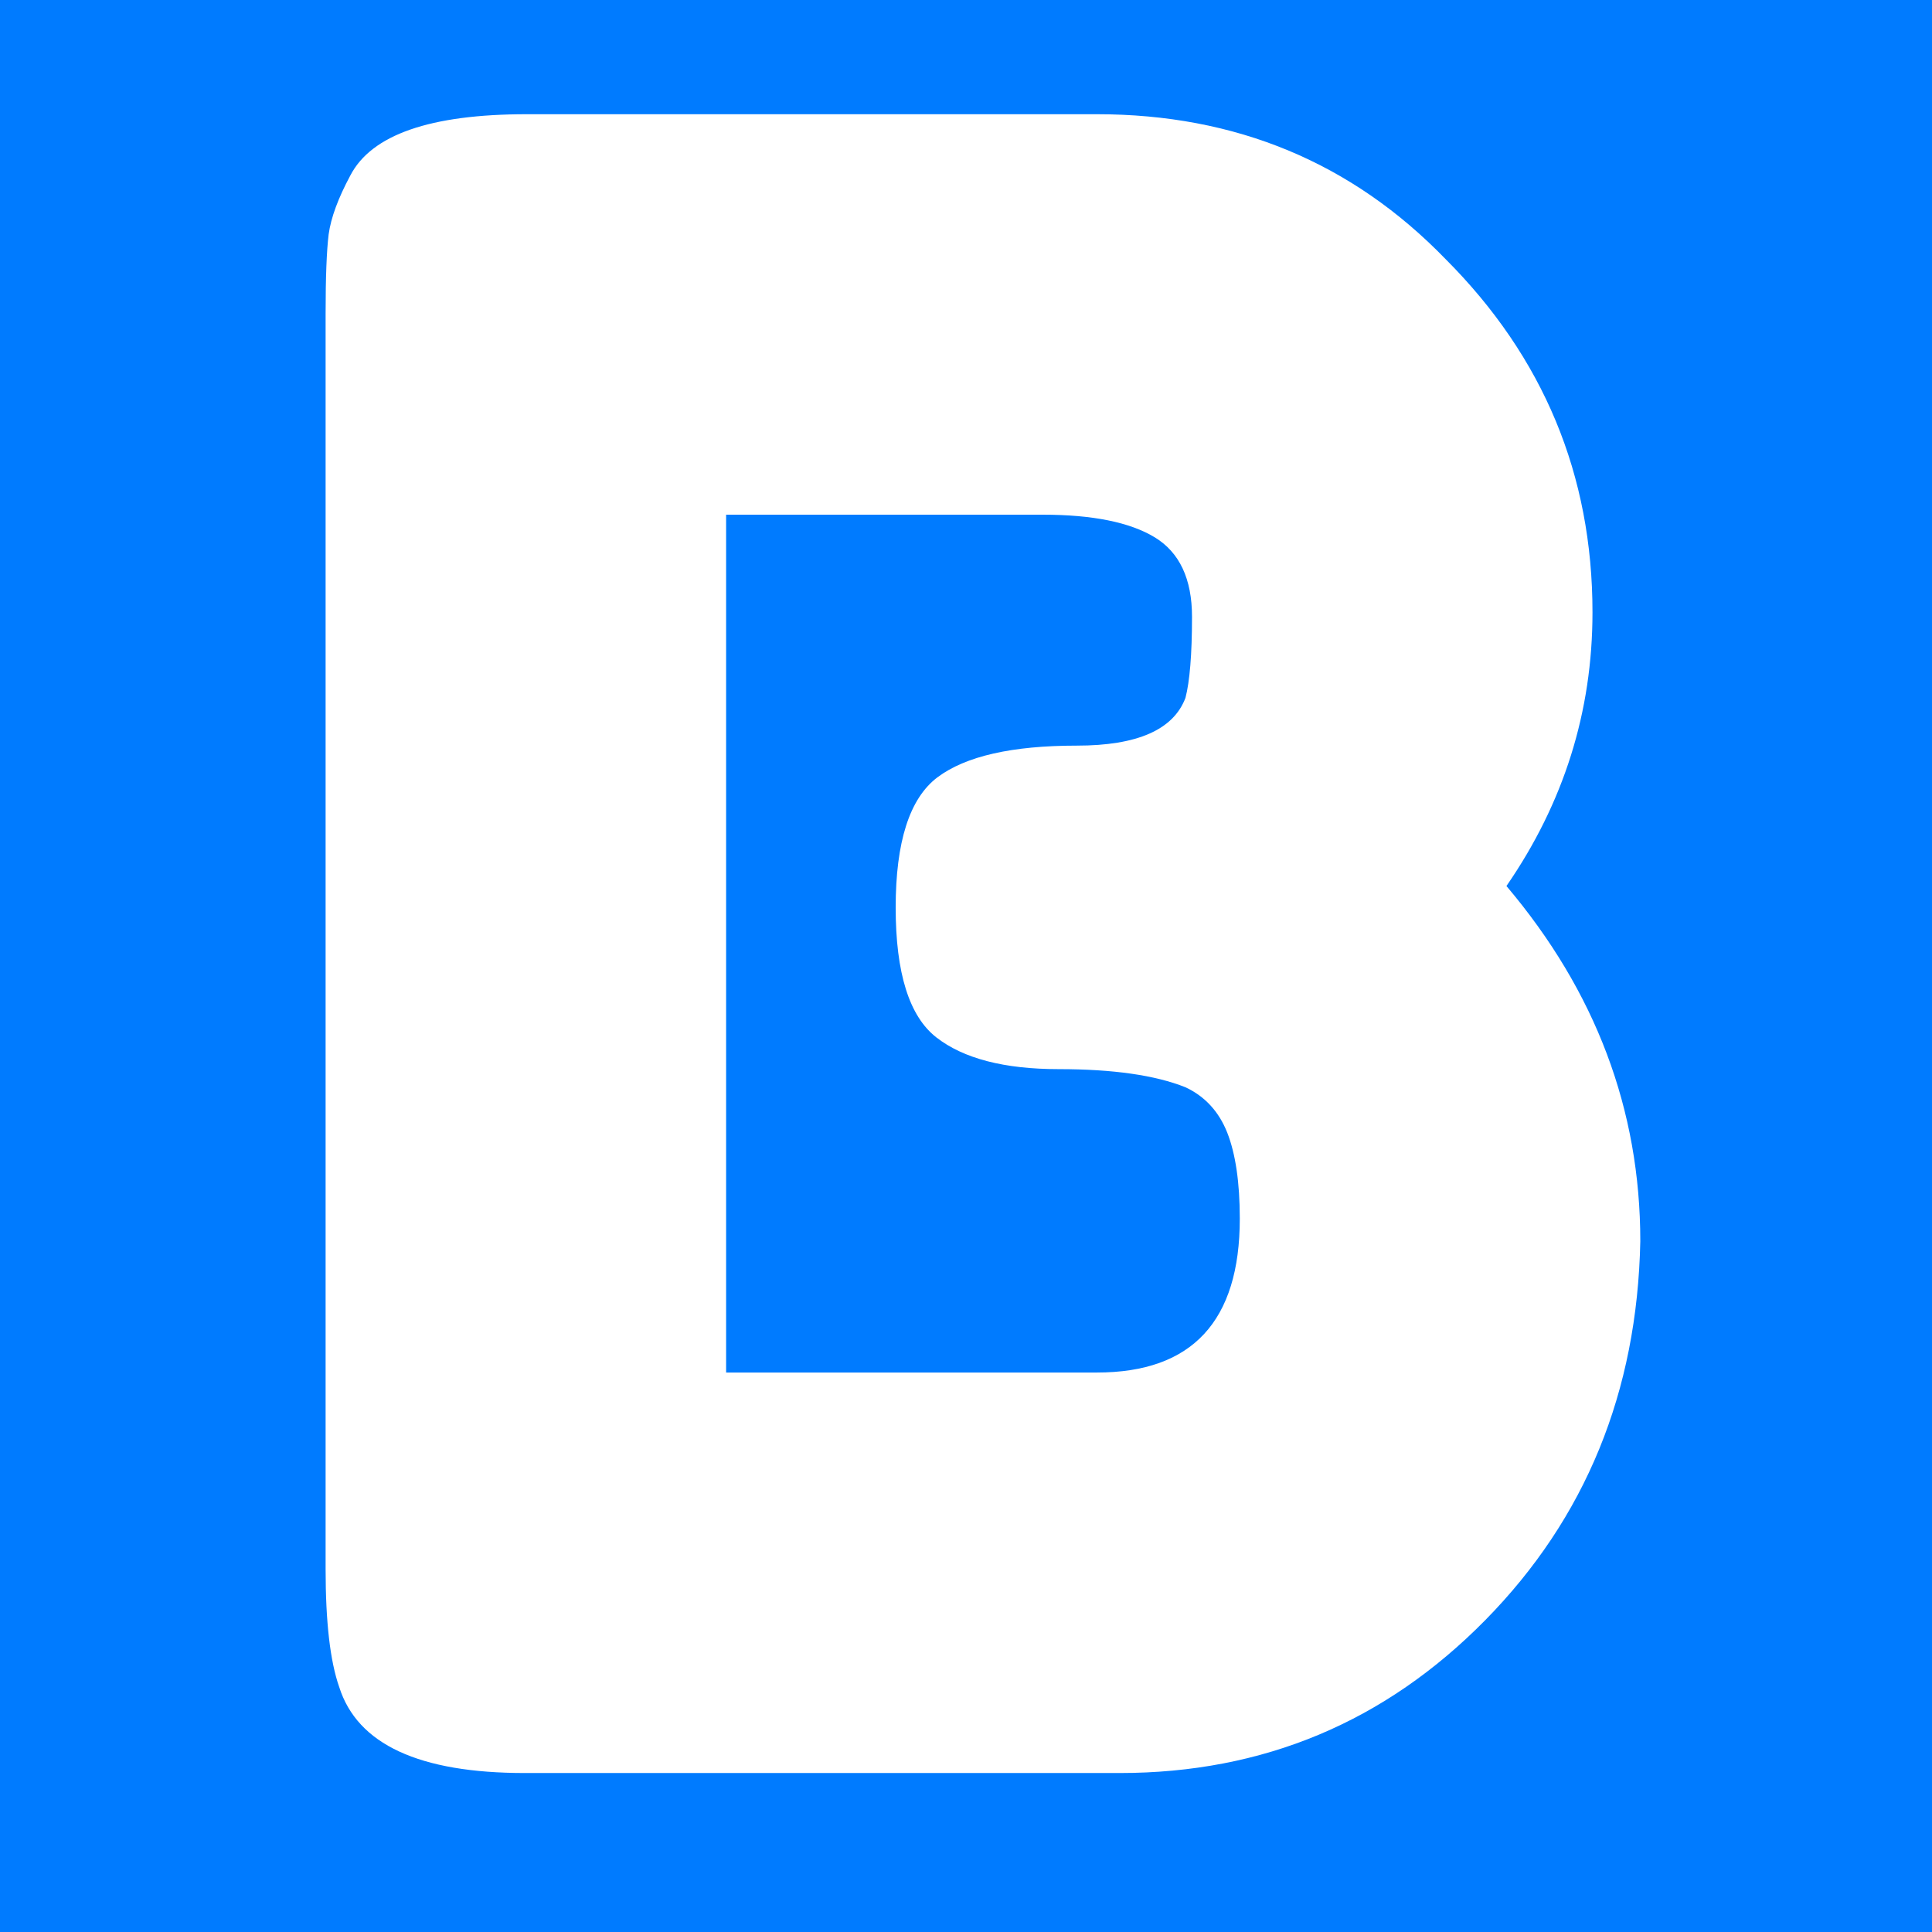 <?xml version="1.0" encoding="UTF-8"?>
<svg xmlns="http://www.w3.org/2000/svg" xmlns:xlink="http://www.w3.org/1999/xlink" width="80" zoomAndPan="magnify" viewBox="0 0 60 60" height="80" preserveAspectRatio="xMidYMid meet" version="1.2">
  <defs></defs>
  <g id="0d9eb76572">
    <rect x="0" width="60" y="0" height="60" style="fill:#ffffff;fill-opacity:1;stroke:none;"></rect>
    <rect x="0" width="60" y="0" height="60" style="fill:#007bff;fill-opacity:1;stroke:none;"></rect>
    <g style="fill:#ffffff;fill-opacity:1;">
      <g transform="translate(7.3, 55.125)">
        <path style="stroke:none" d="M 39.484 -27.609 C 42.254 -24.336 43.641 -20.66 43.641 -16.578 C 43.547 -11.898 41.941 -7.977 38.828 -4.812 C 35.711 -1.645 31.926 -0.062 27.469 -0.062 L 9 -0.062 C 5.719 -0.062 3.797 -0.953 3.234 -2.734 C 2.953 -3.535 2.812 -4.754 2.812 -6.391 L 2.812 -45.391 C 2.812 -46.516 2.844 -47.332 2.906 -47.844 C 2.977 -48.363 3.203 -48.973 3.578 -49.672 C 4.234 -50.941 6.062 -51.578 9.062 -51.578 L 26.766 -51.578 C 31.078 -51.578 34.688 -50.078 37.594 -47.078 C 40.633 -44.035 42.156 -40.379 42.156 -36.109 C 42.156 -33.023 41.266 -30.191 39.484 -27.609 Z M 31.203 -17.281 C 31.203 -18.406 31.07 -19.297 30.812 -19.953 C 30.551 -20.609 30.117 -21.078 29.516 -21.359 C 28.578 -21.734 27.266 -21.922 25.578 -21.922 C 23.891 -21.922 22.625 -22.25 21.781 -22.906 C 20.938 -23.562 20.516 -24.906 20.516 -26.938 C 20.516 -28.977 20.945 -30.328 21.812 -30.984 C 22.688 -31.641 24.129 -31.969 26.141 -31.969 C 28.016 -31.969 29.141 -32.461 29.516 -33.453 C 29.648 -33.961 29.719 -34.801 29.719 -35.969 C 29.719 -37.145 29.332 -37.969 28.562 -38.438 C 27.789 -38.906 26.629 -39.141 25.078 -39.141 L 15.25 -39.141 L 15.25 -12.5 L 26.766 -12.5 C 29.723 -12.5 31.203 -14.094 31.203 -17.281 Z M 31.203 -17.281 "></path>
      </g>
    </g>
  </g>
</svg>
